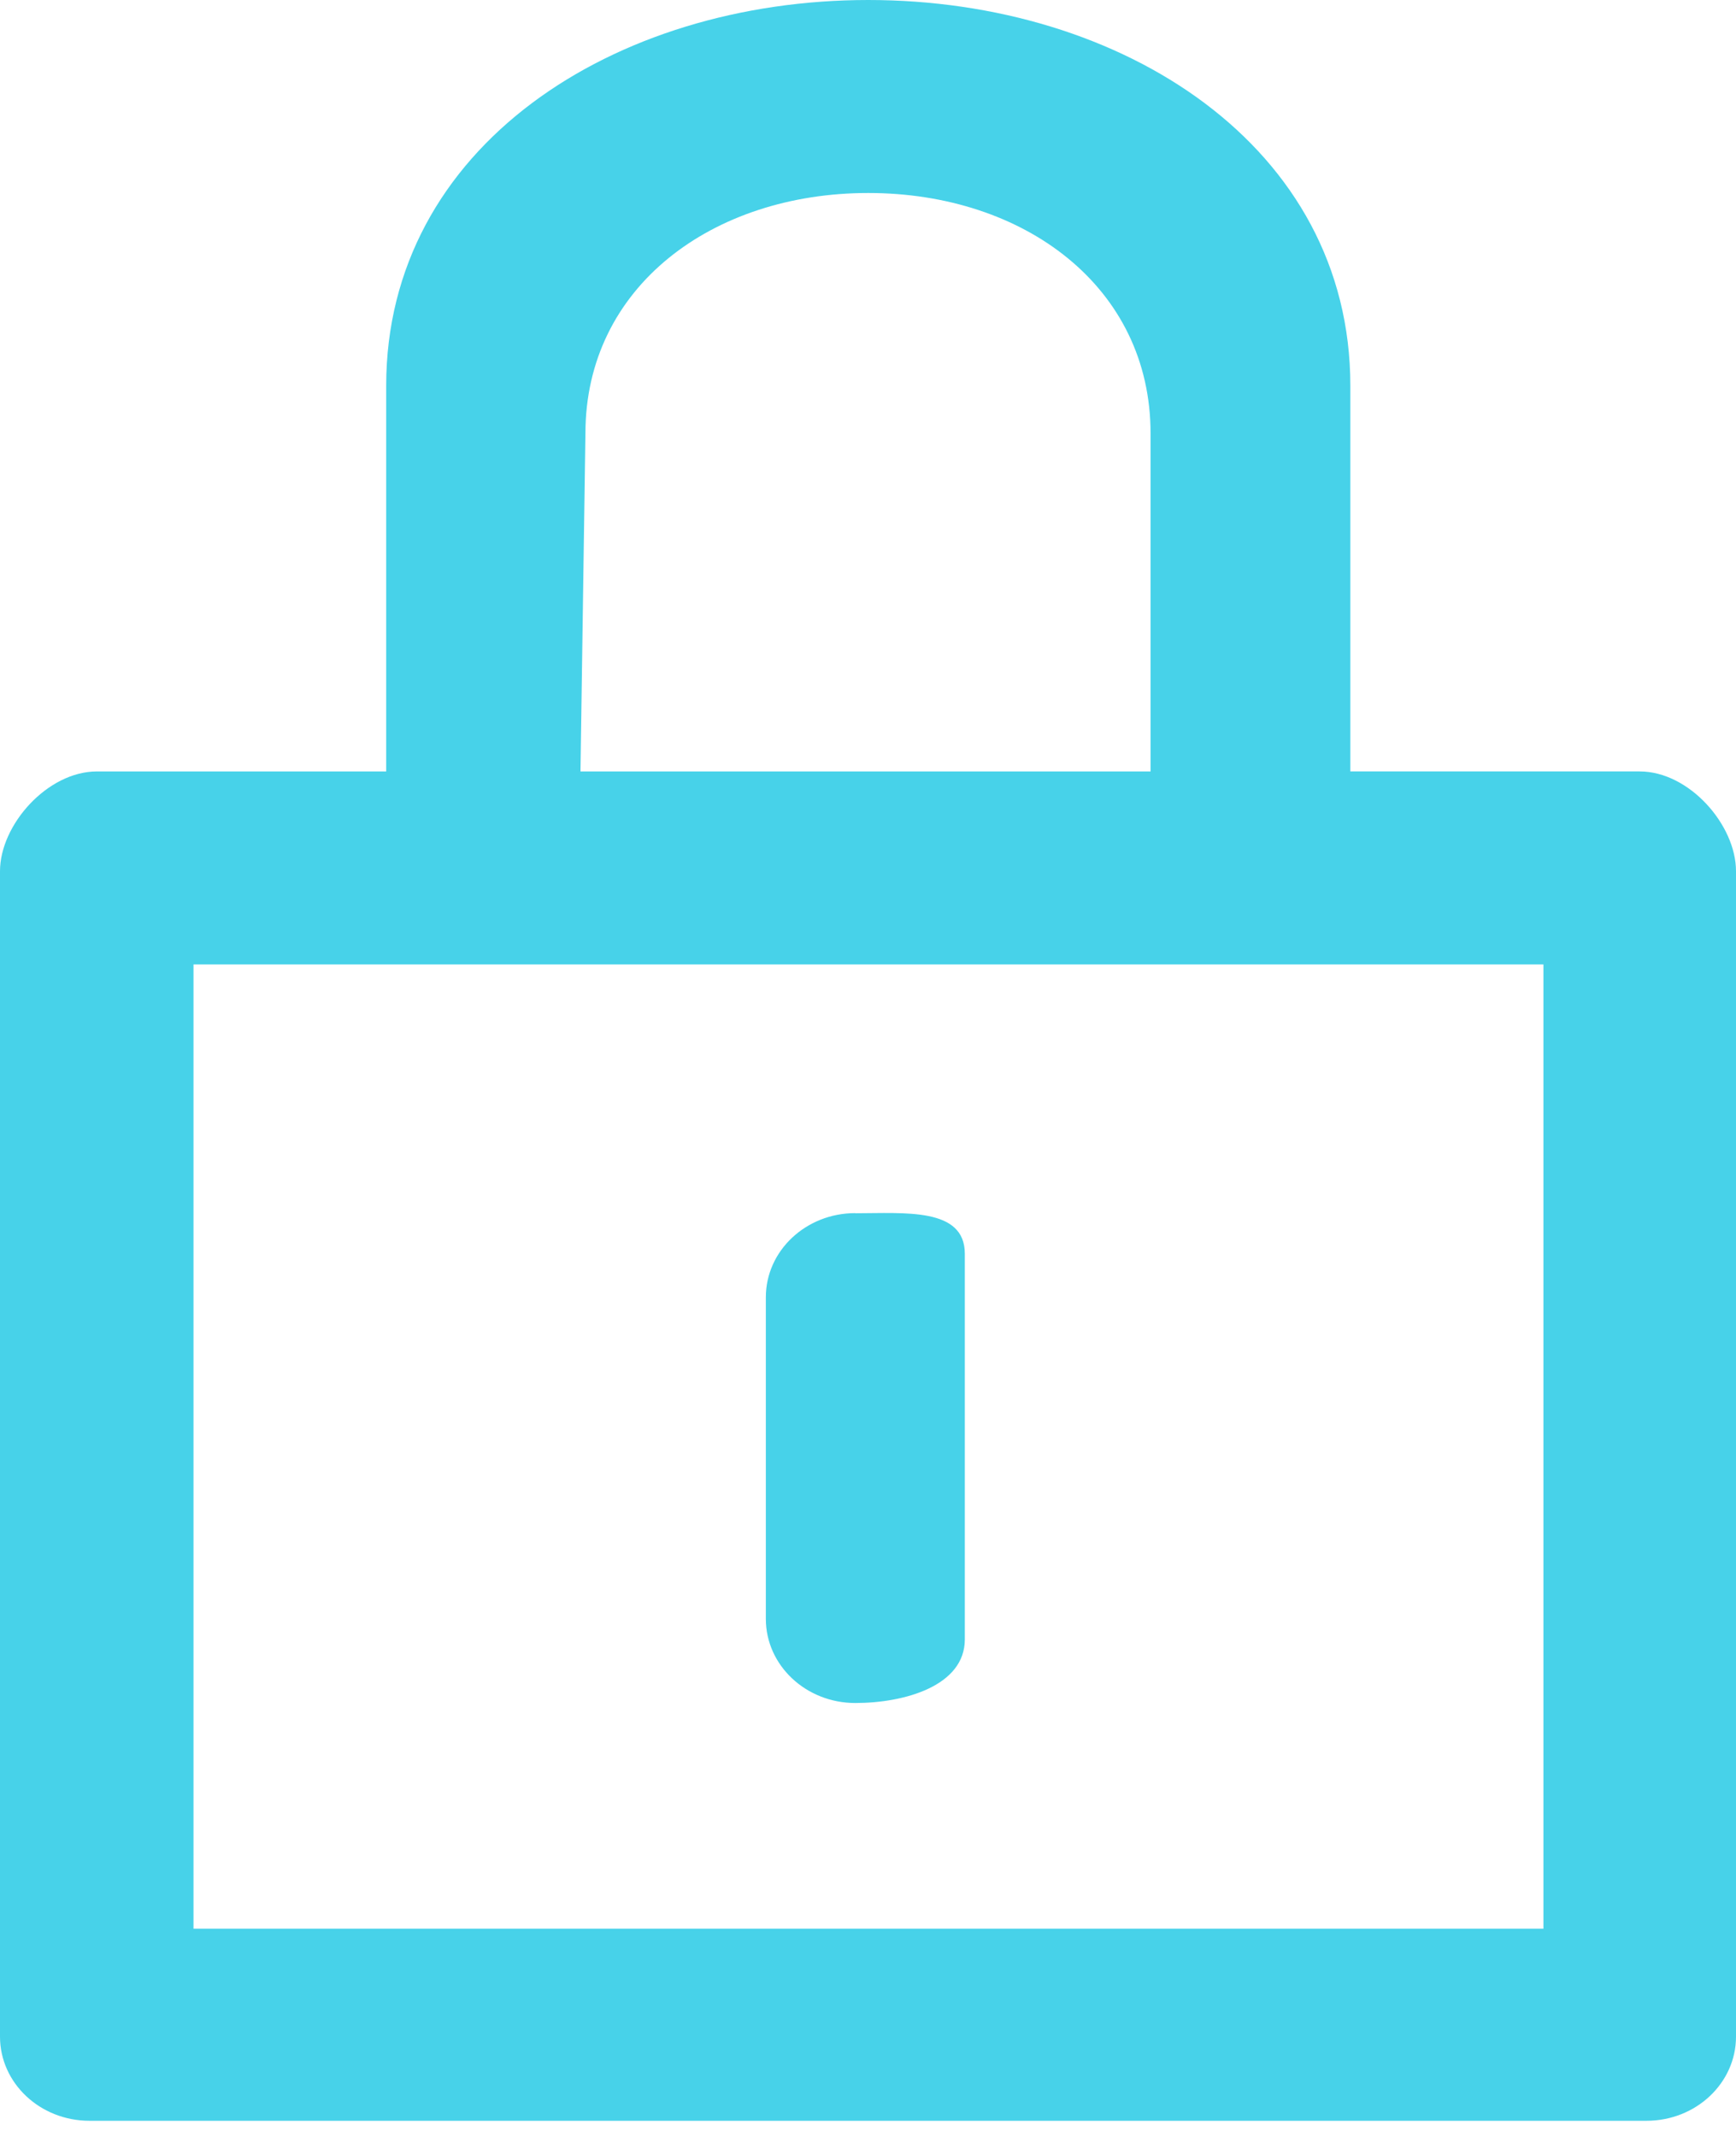 <svg width="13" height="16" viewBox="0 0 13 16" xmlns="http://www.w3.org/2000/svg"><path d="M12.33 15.879H.67c-.37 0-.67-.282-.67-.63V6.523c0-.347.355-.747.726-.747h2.166V2.888C2.892 1.098 4.597 0 6.502 0c1.906 0 3.61 1.098 3.61 2.888v2.888h2.167c.37 0 .721.4.721.747v8.726c0 .348-.3.63-.67.63zM8.616 3.245c0-1.097-.947-1.8-2.114-1.8-1.167 0-2.118.703-2.118 1.8l-.037 2.531h4.269V3.245zm2.94 3.976H1.449v7.22h10.109v-7.22zM6.404 9.084c.37 0 .821-.045.821.303v2.888c0 .347-.45.476-.82.476-.37 0-.67-.282-.67-.63V9.713c0-.348.3-.63.67-.63z" fill="#47D2E9" fill-rule="evenodd"/></svg>
